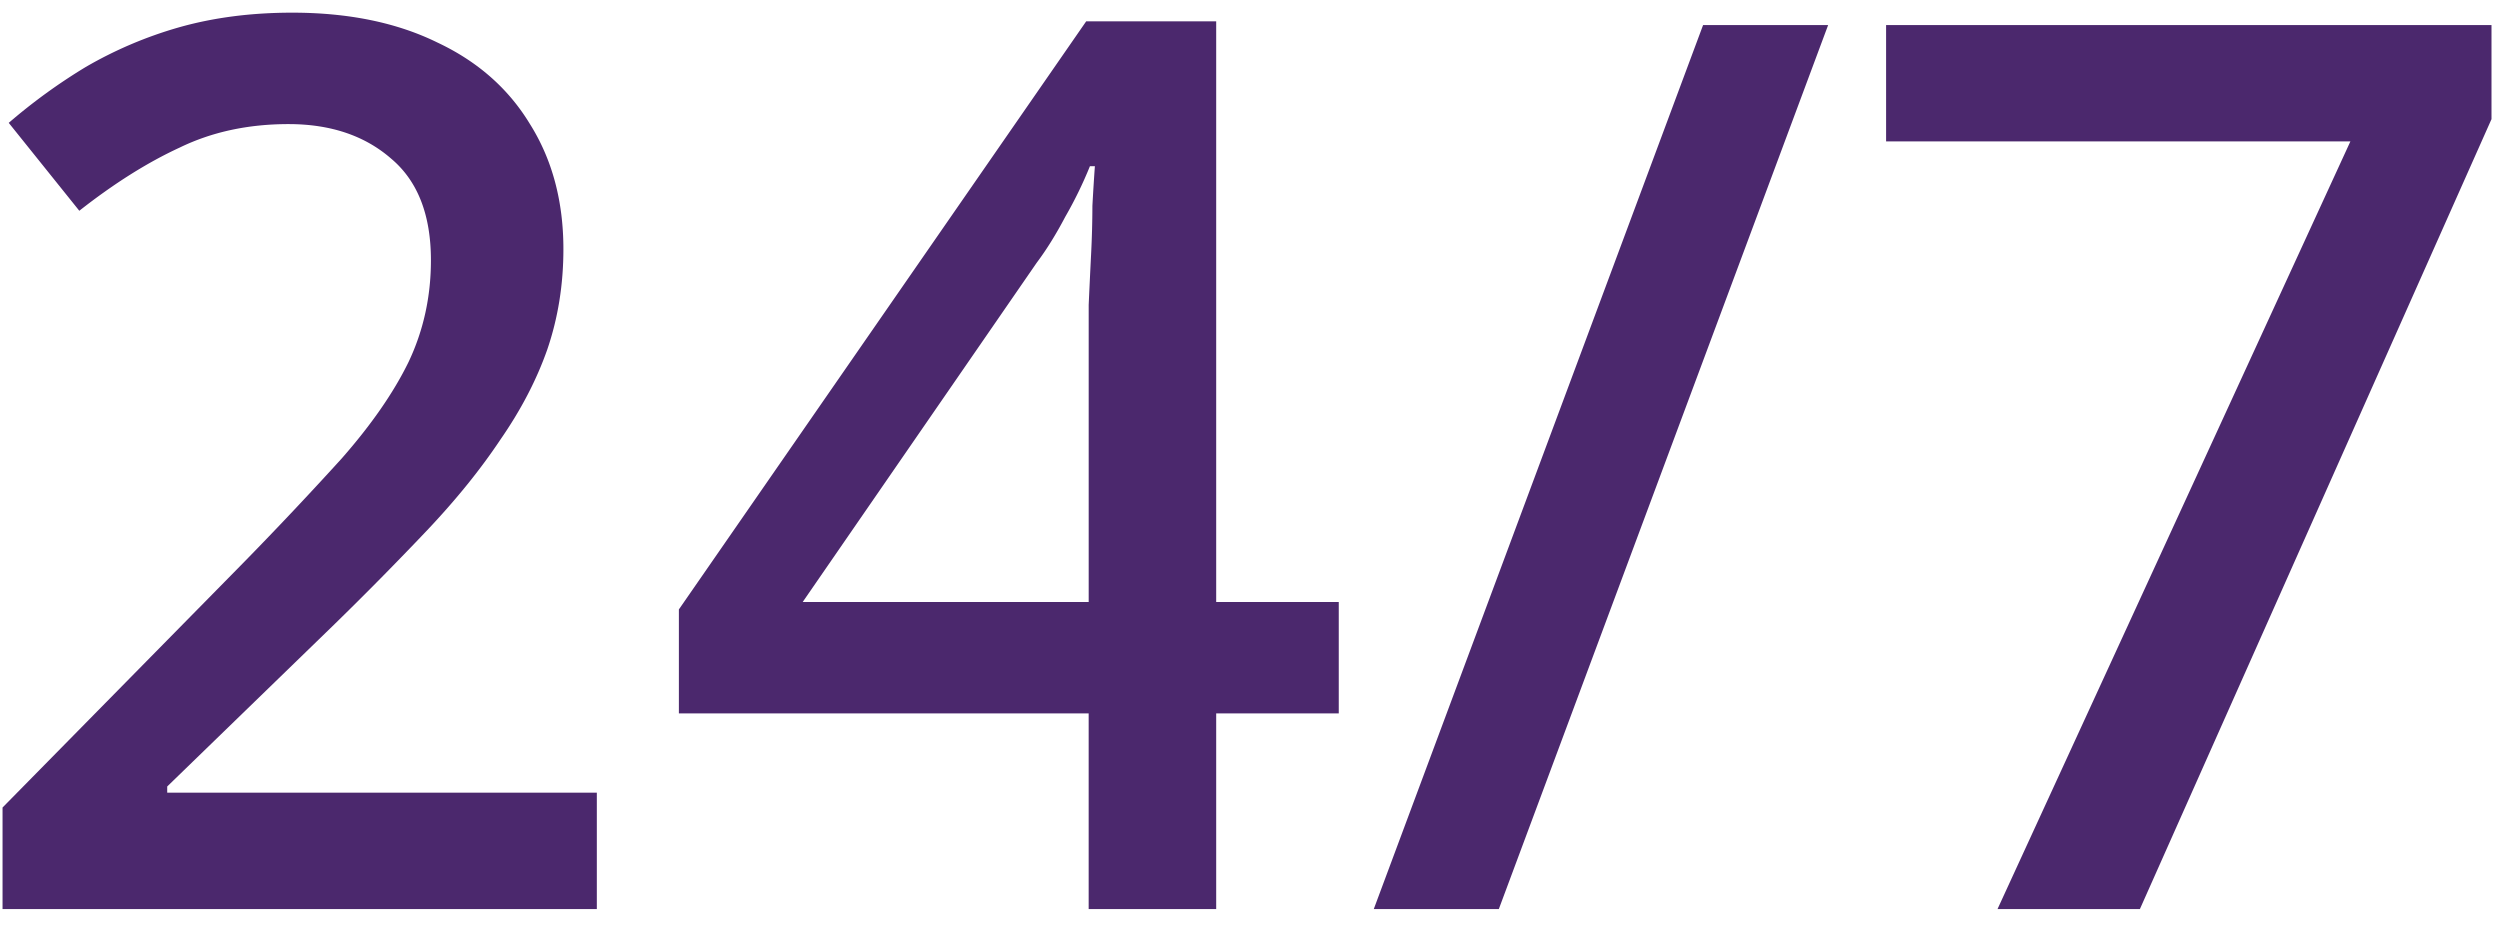 <?xml version="1.0" encoding="UTF-8"?>
<svg xmlns="http://www.w3.org/2000/svg" width="105" height="39" fill="none">
  <path d="M25.067 38.18H.107v-4.264l9.568-9.724a160.517 160.517 0 0 0 4.68-4.94c1.248-1.422 2.184-2.774 2.808-4.056.624-1.318.936-2.739.936-4.264 0-1.907-.555-3.328-1.664-4.264-1.11-.97-2.548-1.456-4.316-1.456-1.699 0-3.224.33-4.576.988-1.352.624-2.756 1.508-4.212 2.652L.367 5.16A23.898 23.898 0 0 1 3.59 2.82a17.166 17.166 0 0 1 3.9-1.664C8.947.74 10.54.532 12.275.532c2.357 0 4.385.416 6.084 1.248 1.698.797 2.998 1.941 3.9 3.432.936 1.49 1.404 3.241 1.404 5.252 0 1.49-.226 2.894-.676 4.212-.45 1.282-1.11 2.548-1.976 3.796-.832 1.248-1.855 2.513-3.068 3.796a143.537 143.537 0 0 1-4.004 4.056l-6.916 6.708v.26h18.044v4.888Zm31.162-8.216H51.08v8.216h-5.356v-8.216H28.513v-4.368L45.62.896h5.46v24.388h5.148v4.68ZM45.725 15.196v-2.392c.034-.763.069-1.49.104-2.184a41.98 41.98 0 0 0 .052-1.976c.034-.624.069-1.179.104-1.664h-.208a17.156 17.156 0 0 1-1.04 2.132c-.382.728-.78 1.37-1.196 1.924l-9.828 14.248h12.012V15.196ZM76.782 1.052 62.951 38.18h-5.252L71.53 1.052h5.251Zm7.114 37.128 14.82-32.24h-19.5V1.052h25.427v3.952L89.876 38.18h-5.98Z" fill="#4B286D"></path>
</svg>
